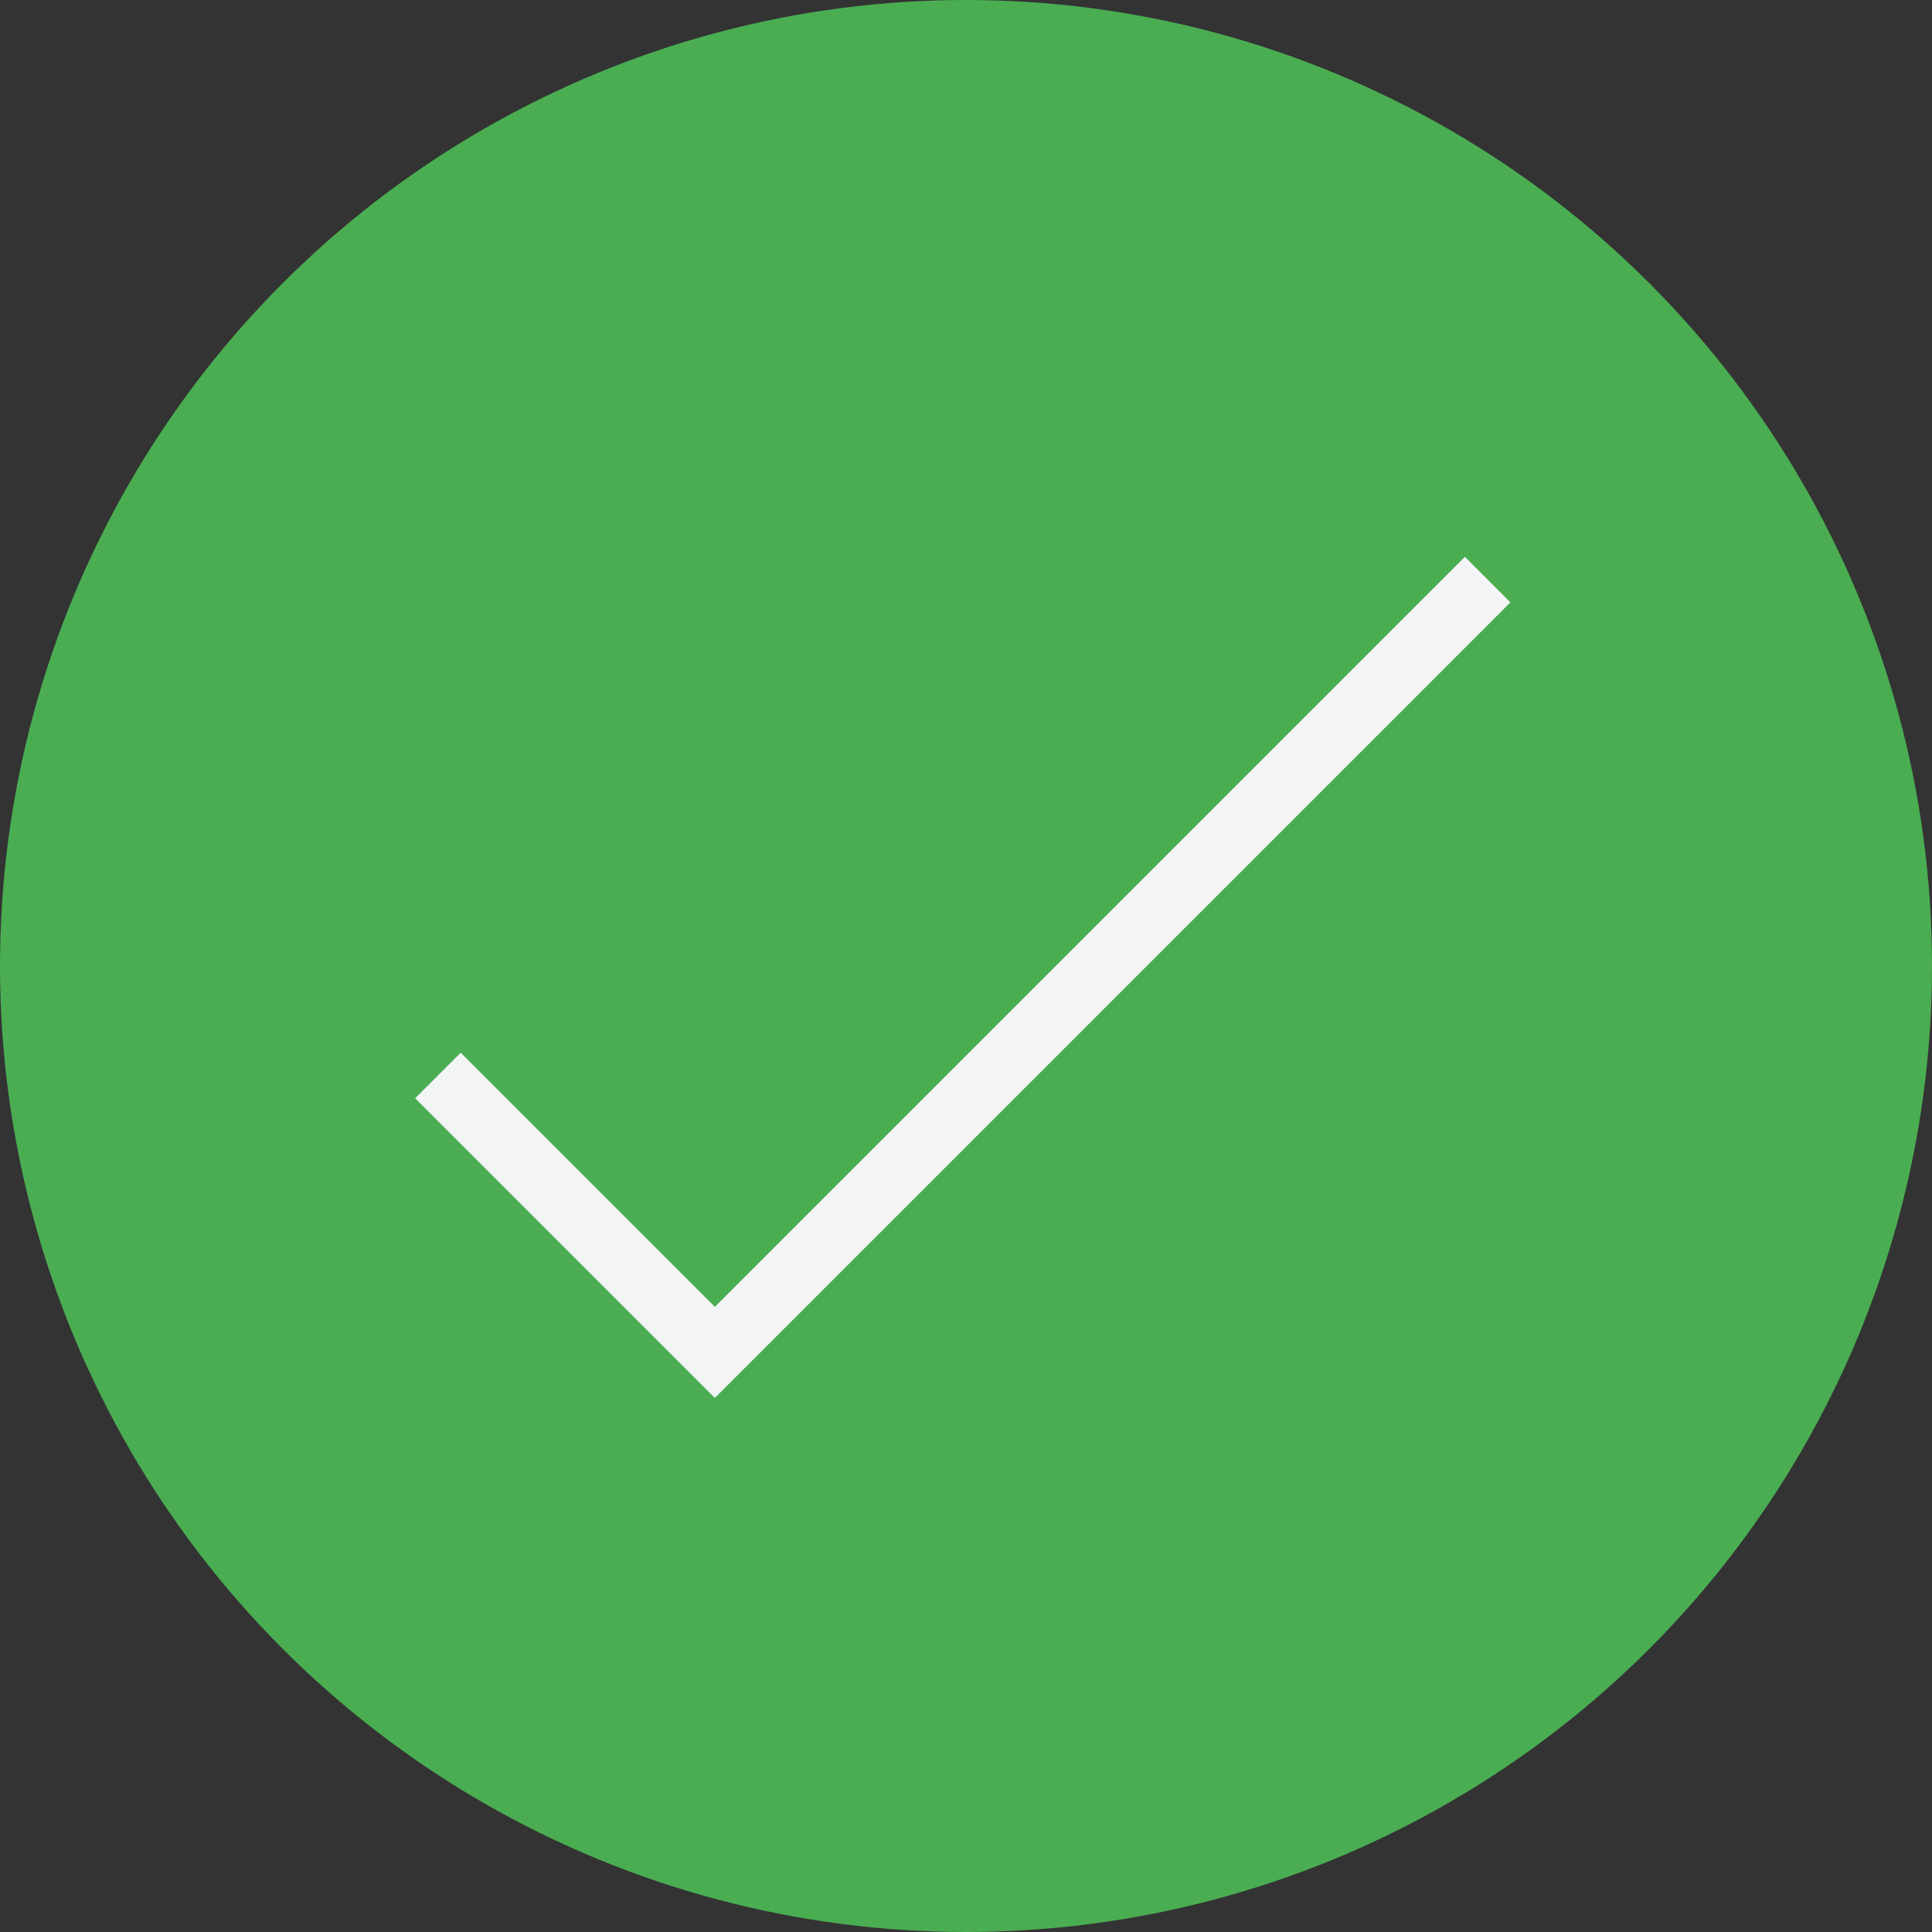 <?xml version="1.0" encoding="UTF-8"?> <svg xmlns="http://www.w3.org/2000/svg" xmlns:xlink="http://www.w3.org/1999/xlink" version="1.1" id="Ebene_1" x="0px" y="0px" viewBox="0 0 30 30" style="enable-background:new 0 0 30 30;" xml:space="preserve"><rect x="0" y="0" width="30" height="30" fill="#333333" stroke="none"/> <style type="text/css"> .st0{fill:#4AAD52;} .st1{fill:none;stroke:#F3F4F6;} </style> <g> <circle class="st0" cx="15" cy="15" r="15"></circle> </g> <path class="st1" d="M6.8,16.7l4.3,4.3l12-12"></path> </svg> 